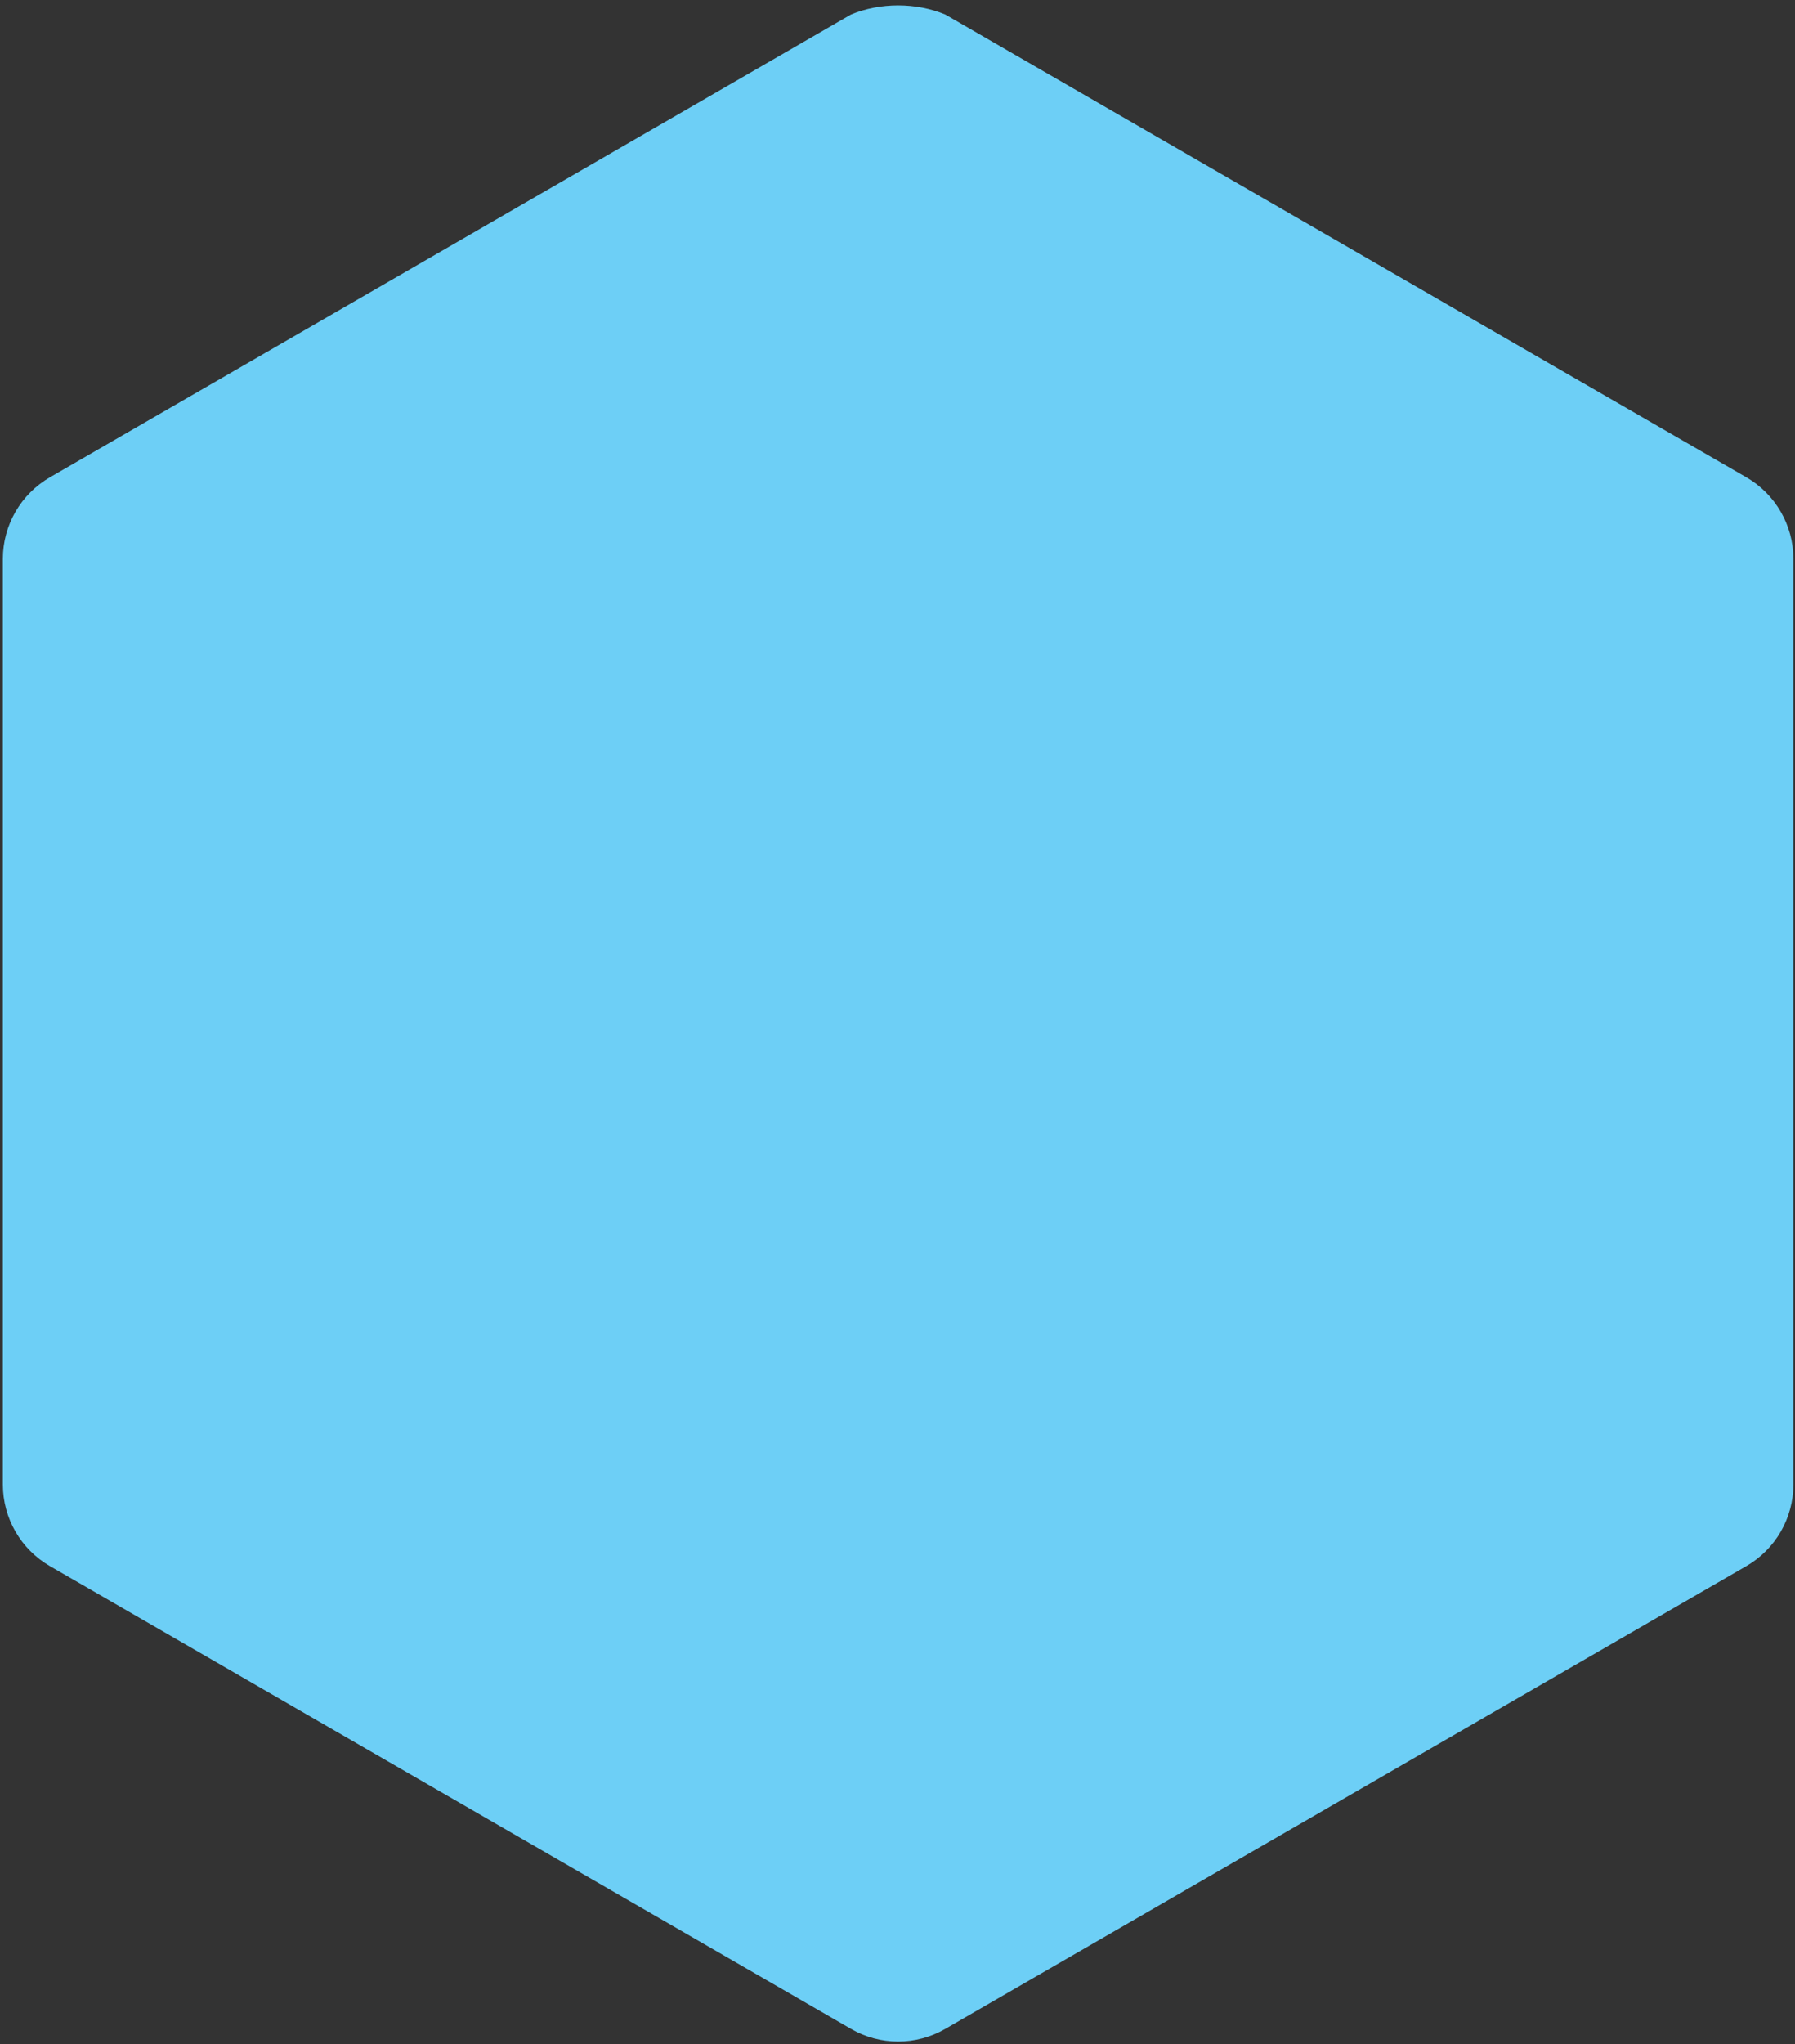 <svg xmlns="http://www.w3.org/2000/svg" xmlns:xlink="http://www.w3.org/1999/xlink" width="572px" height="651px"><rect width="100%" height="100%" fill="#333333" stroke="none"/><path fill-rule="evenodd" stroke="rgb(255, 255, 255)" stroke-width="0px" stroke-linecap="butt" stroke-linejoin="miter" fill="rgb(109, 207, 246)" d="M556.488,151.998 C565.770,157.357 571.488,167.261 571.488,177.979 L571.488,472.761 C571.488,483.479 565.770,493.383 556.488,498.742 L301.199,646.133 C291.917,651.492 280.481,651.492 271.199,646.133 L15.910,498.742 C6.628,493.383 0.910,483.479 0.910,472.761 L0.910,177.979 C0.910,167.261 6.628,157.357 15.910,151.998 L271.199,4.607 C280.481,0.751 291.917,0.751 301.199,4.607 L556.488,151.998 Z"></path></svg>